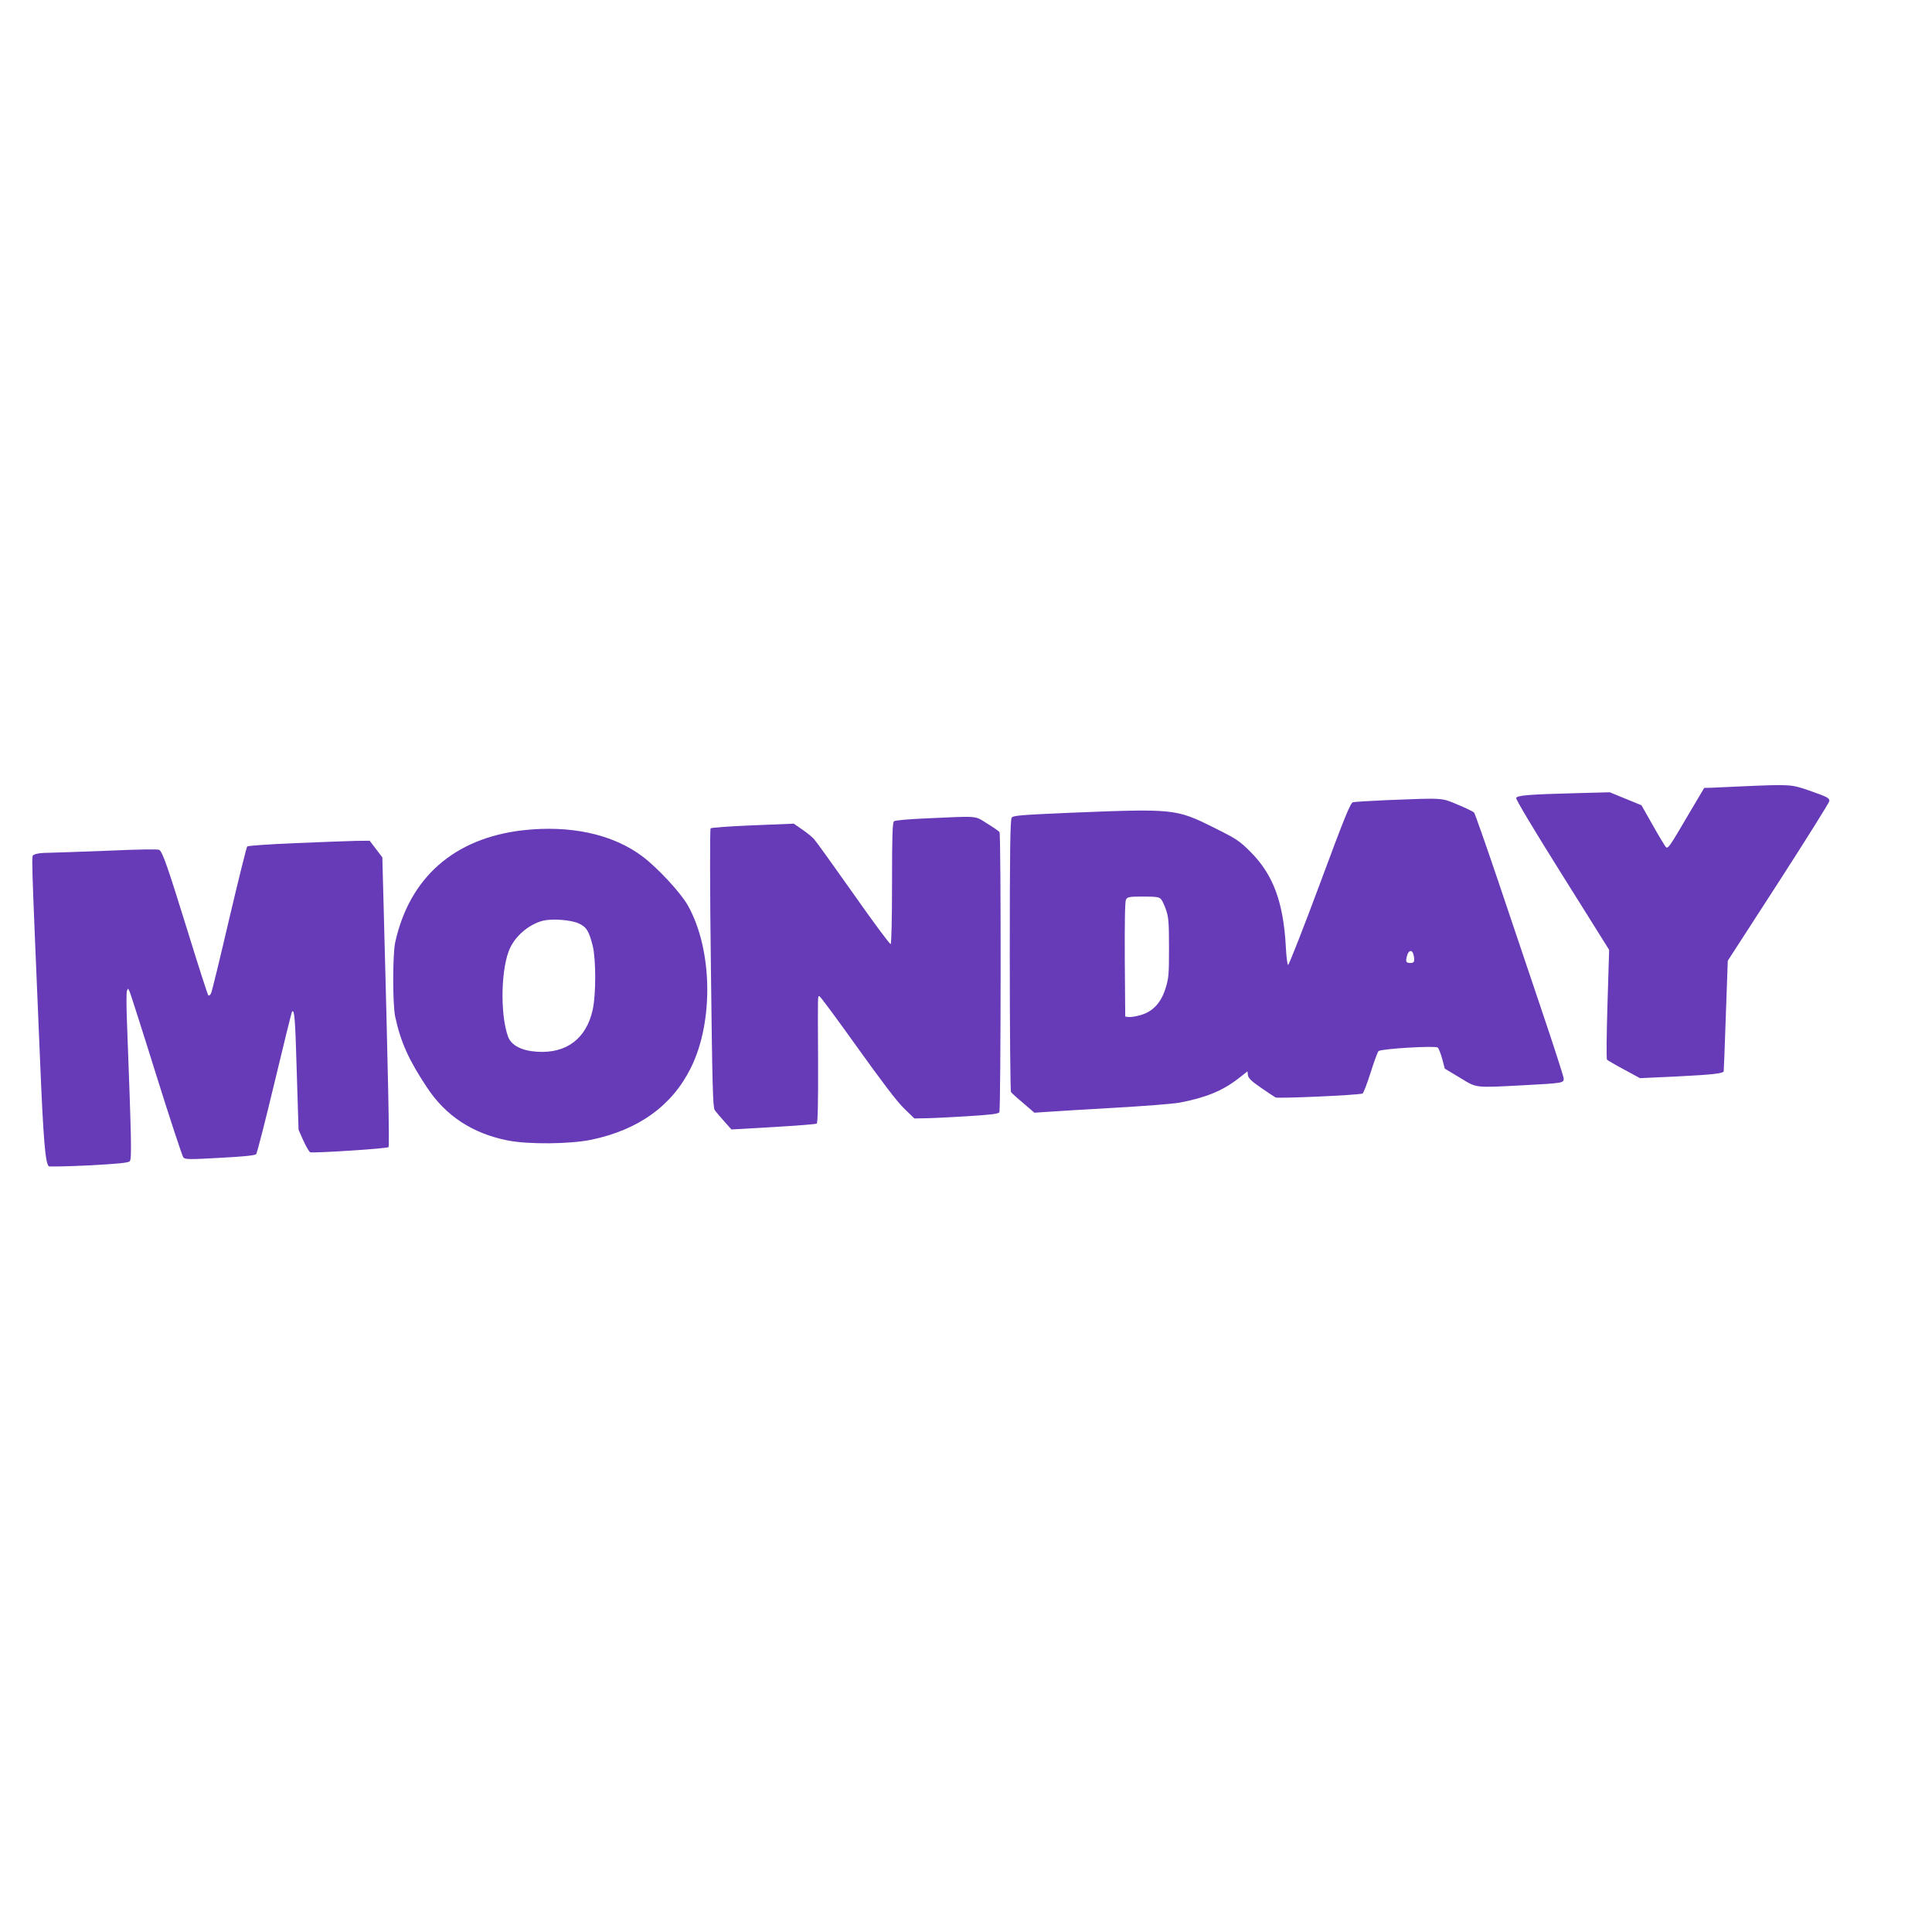 <?xml version="1.0" standalone="no"?>
<!DOCTYPE svg PUBLIC "-//W3C//DTD SVG 20010904//EN"
 "http://www.w3.org/TR/2001/REC-SVG-20010904/DTD/svg10.dtd">
<svg version="1.0" xmlns="http://www.w3.org/2000/svg"
 width="1280pt" height="1280pt" viewBox="0 0 1280 1280"
 preserveAspectRatio="xMidYMid meet">
<g transform="translate(0,1280) scale(0.1,-0.1)"
fill="#673ab7" stroke="none">
<path d="M11535 7590 c-82 -4 -171 -8 -197 -9 l-47 -1 -105 -177 c-128 -219
-135 -228 -150 -214 -6 7 -45 71 -86 144 l-75 132 -105 43 -105 43 -225 -6
c-308 -8 -388 -14 -395 -32 -3 -9 120 -215 306 -511 l310 -495 -11 -360 c-6
-198 -8 -363 -3 -368 4 -4 55 -34 113 -65 l105 -57 260 12 c218 11 293 19 295
34 1 1 7 166 14 367 l13 365 337 521 c185 287 336 528 336 537 0 21 -13 27
-138 71 -115 40 -125 40 -447 26z"/>
<path d="M9190 7499 c-113 -5 -214 -11 -226 -14 -17 -4 -54 -94 -220 -542
-110 -296 -205 -537 -210 -536 -5 2 -12 56 -15 120 -16 296 -84 479 -234 629
-74 74 -92 86 -245 162 -249 124 -263 125 -955 97 -322 -14 -372 -18 -382 -32
-10 -13 -13 -211 -13 -912 0 -493 4 -901 8 -906 4 -6 40 -39 81 -73 l74 -64
91 6 c50 4 250 16 445 27 194 11 386 26 427 34 174 33 285 79 389 160 l60 47
3 -26 c3 -19 23 -39 84 -81 44 -31 89 -60 99 -66 17 -8 542 15 576 26 6 2 30
64 53 137 23 73 47 138 53 144 16 16 376 37 392 24 7 -6 20 -39 30 -75 l17
-65 100 -60 c115 -70 93 -67 423 -50 260 14 265 15 265 44 0 12 -65 213 -144
447 -79 233 -210 622 -291 864 -82 242 -153 445 -159 452 -6 6 -55 30 -108 52
-110 46 -89 45 -468 30z m-1498 -656 c9 -10 24 -43 34 -73 16 -46 19 -85 19
-250 0 -175 -2 -202 -23 -268 -30 -96 -83 -153 -164 -177 -32 -9 -68 -15 -80
-13 l-23 3 -3 378 c-1 249 1 385 8 397 10 18 22 20 114 20 86 0 105 -3 118
-17z m1672 -365 c11 -44 7 -58 -18 -58 -31 0 -35 7 -24 48 10 37 33 42 42 10z"/>
<path d="M6136 7378 c-118 -5 -205 -13 -213 -19 -10 -9 -13 -90 -13 -410 0
-232 -4 -400 -9 -404 -5 -3 -116 147 -246 332 -131 186 -249 350 -262 364 -14
15 -49 44 -79 64 l-55 38 -271 -11 c-149 -6 -275 -15 -280 -20 -5 -5 -5 -389
2 -928 9 -772 13 -921 25 -938 8 -12 36 -45 63 -75 l48 -54 278 16 c152 9 282
19 287 23 7 4 10 142 9 408 -2 466 -3 436 9 436 5 0 118 -153 251 -339 163
-228 264 -361 310 -405 l68 -66 64 1 c34 0 159 6 276 13 162 10 216 16 223 27
10 17 12 1839 1 1856 -4 6 -41 32 -82 57 -85 53 -51 50 -404 34z"/>
<path d="M3462 7299 c-454 -53 -750 -314 -844 -744 -17 -80 -17 -410 0 -490
37 -170 89 -286 211 -470 124 -188 302 -305 536 -351 134 -27 414 -24 553 5
314 66 535 226 659 476 152 306 144 783 -19 1075 -46 83 -201 251 -303 327
-196 147 -478 208 -793 172z m370 -616 c54 -24 70 -51 95 -150 22 -91 22 -320
0 -422 -42 -192 -174 -292 -369 -279 -104 7 -170 42 -192 100 -55 152 -47 467
16 593 41 82 128 153 215 175 61 15 182 6 235 -17z"/>
<path d="M1956 7214 c-170 -7 -313 -17 -318 -22 -5 -5 -58 -220 -119 -478 -60
-258 -114 -480 -120 -493 -6 -14 -14 -20 -19 -15 -5 5 -67 199 -139 432 -129
416 -162 512 -185 531 -7 6 -134 4 -336 -5 -179 -7 -359 -13 -401 -14 -44 0
-82 -5 -93 -13 -19 -14 -22 101 39 -1352 22 -534 35 -689 58 -712 4 -3 123 -1
265 6 189 10 261 17 271 27 15 13 12 127 -18 929 -4 99 -4 189 0 200 6 19 7
19 18 -5 6 -14 86 -263 177 -555 91 -291 172 -536 179 -544 12 -13 46 -13 242
-2 150 8 232 16 240 24 6 7 61 221 122 476 61 255 113 466 116 469 16 16 21
-46 31 -396 l12 -387 32 -72 c18 -39 38 -74 45 -77 20 -7 509 24 519 34 7 7
-2 461 -33 1622 l-8 298 -42 55 -42 55 -92 -1 c-51 -1 -231 -8 -401 -15z"/>
</g>
</svg>
